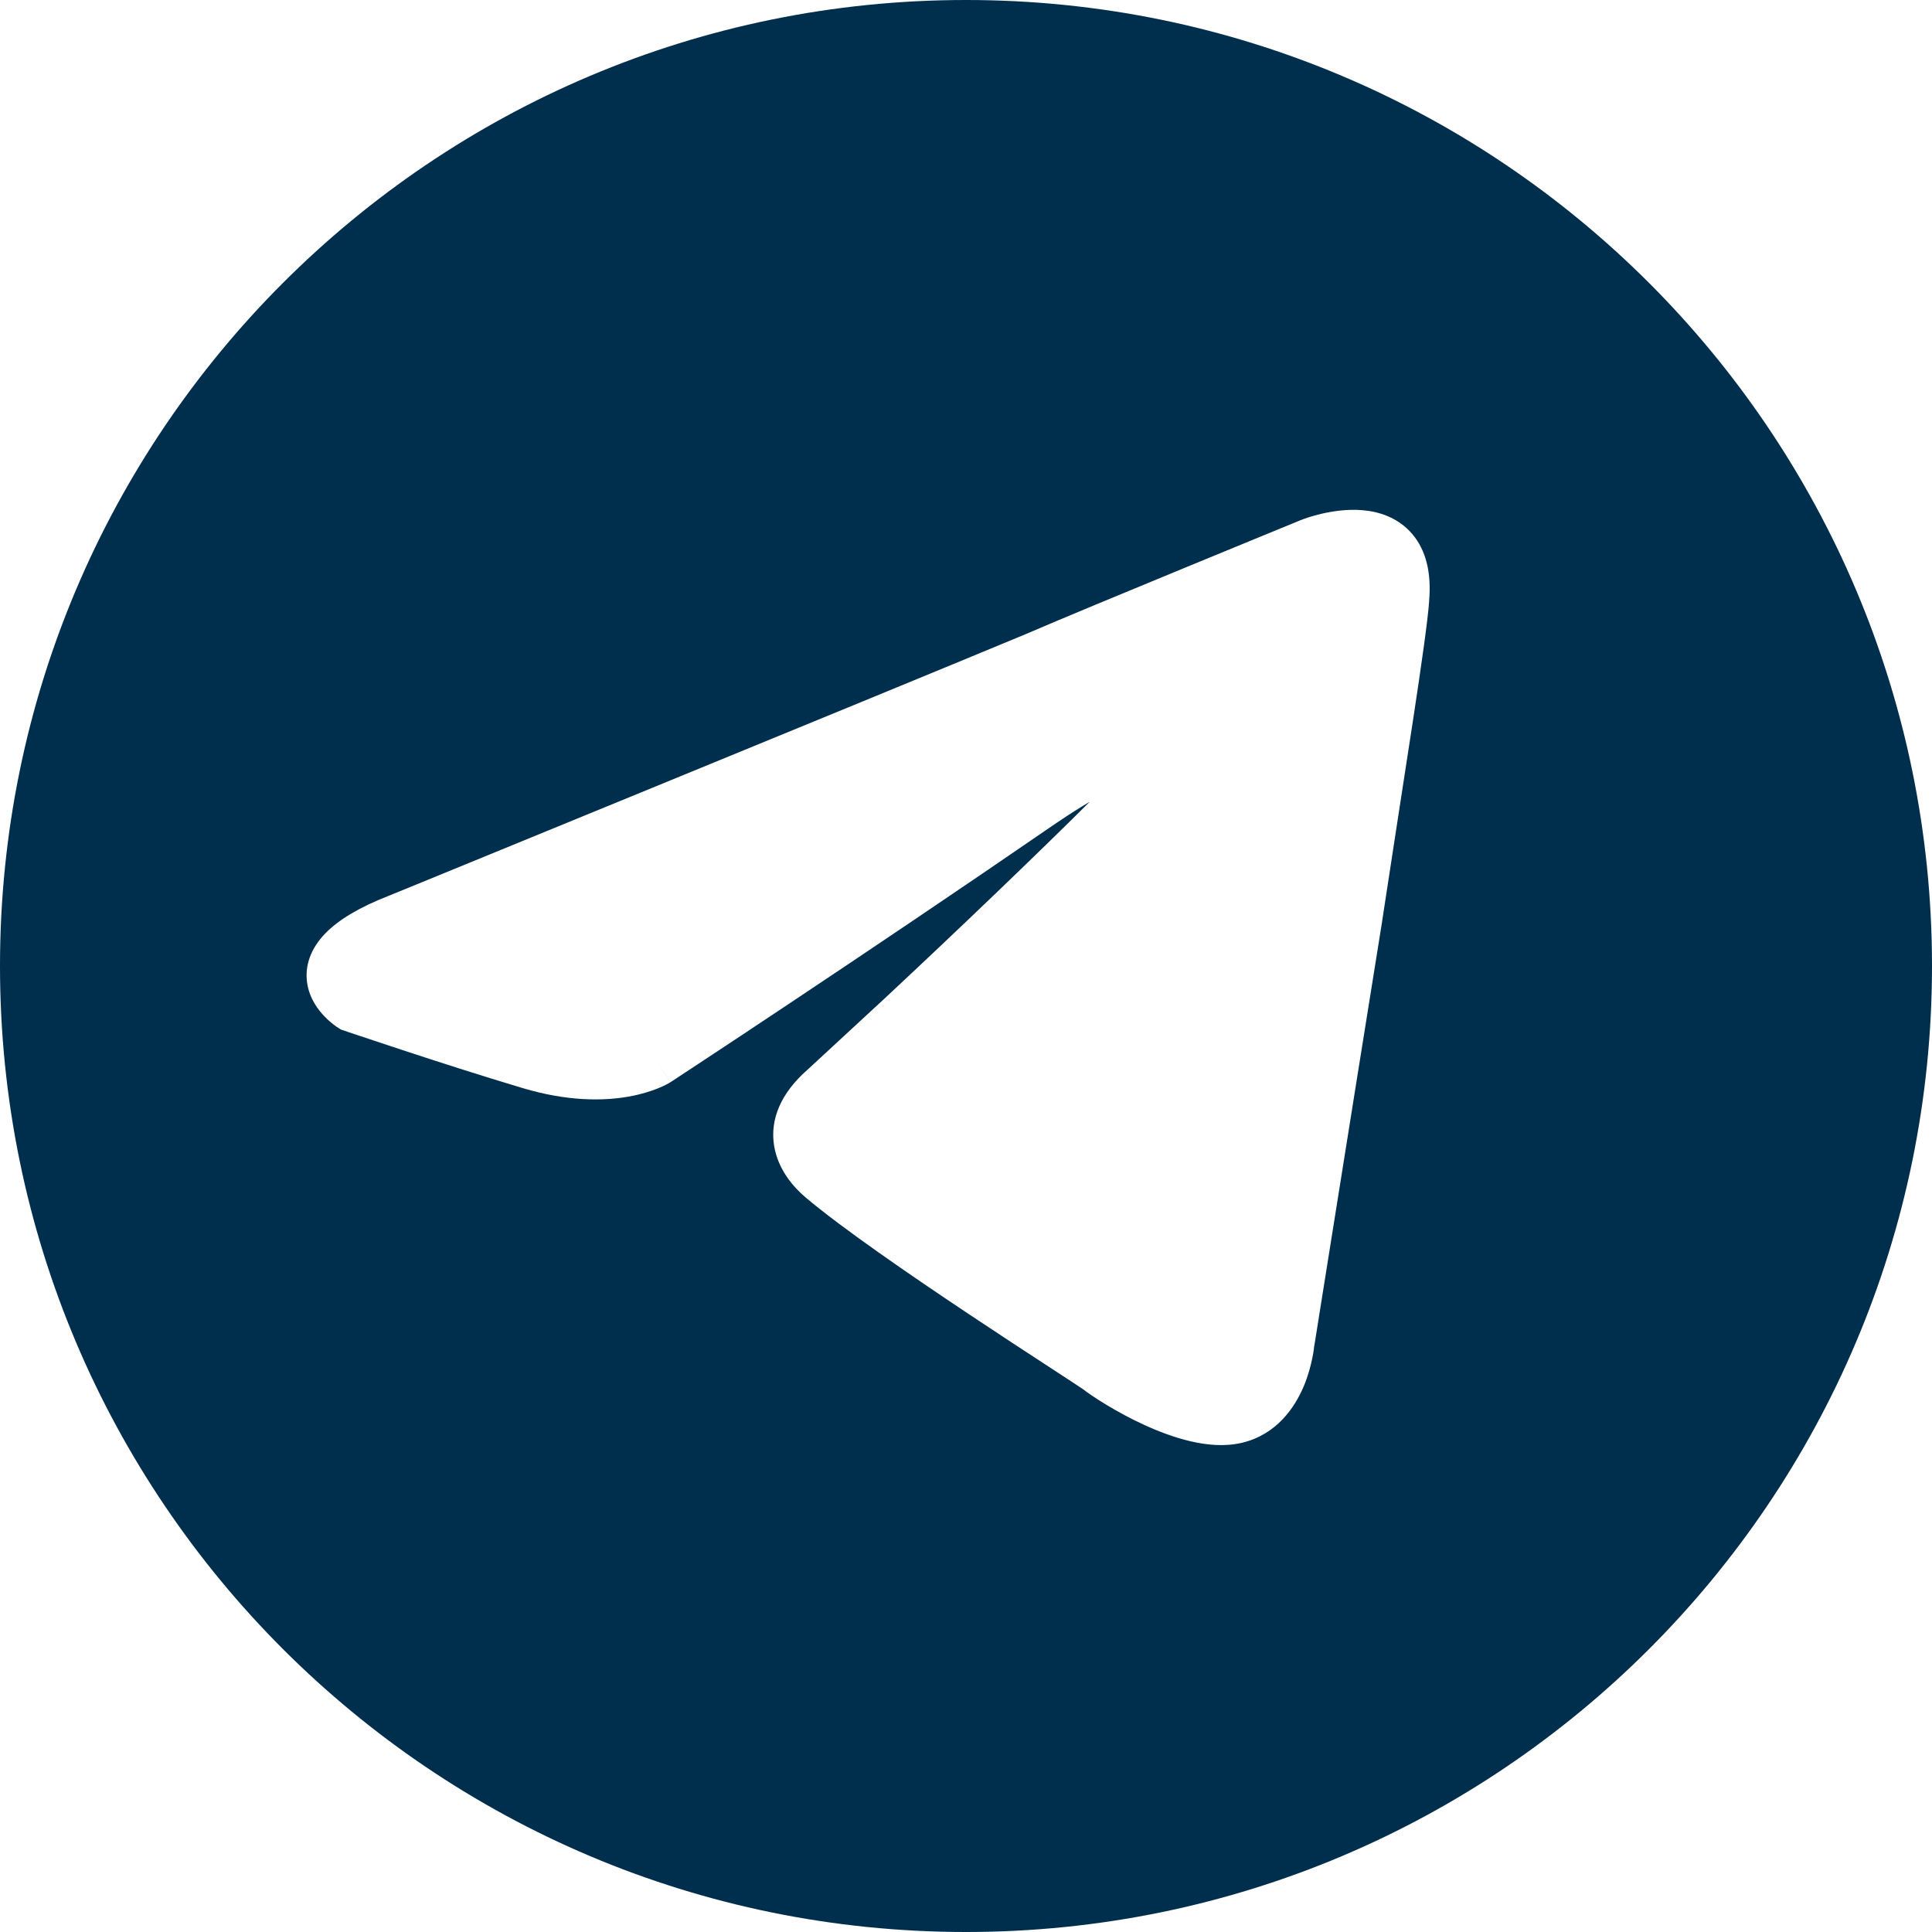 <?xml version="1.0" encoding="UTF-8"?> <svg xmlns="http://www.w3.org/2000/svg" width="36" height="36" viewBox="0 0 36 36" fill="none"><path d="M18 0C27.941 0 36 8.059 36 18C36 27.941 27.941 36 18 36C8.059 36 0 27.941 0 18C0 8.059 8.059 0 18 0ZM25.392 9.507C25.098 9.481 24.816 9.529 24.621 9.574C24.521 9.598 24.436 9.622 24.376 9.642C24.346 9.651 24.321 9.661 24.303 9.667C24.294 9.67 24.287 9.673 24.281 9.675C24.279 9.676 24.276 9.676 24.274 9.677C24.273 9.677 24.272 9.677 24.271 9.678L24.27 9.679L24.45 10.145L24.27 9.679L24.261 9.683L24.259 9.684C24.257 9.684 24.254 9.685 24.25 9.687C24.242 9.69 24.23 9.694 24.216 9.7C24.186 9.712 24.143 9.73 24.088 9.753C23.977 9.798 23.817 9.864 23.622 9.944C23.231 10.105 22.697 10.324 22.127 10.559C20.993 11.026 19.707 11.559 19.113 11.816C17.586 12.451 14.62 13.669 12.034 14.729C10.742 15.26 9.544 15.751 8.67 16.108C8.233 16.287 7.877 16.433 7.63 16.534C7.506 16.585 7.41 16.624 7.345 16.65C7.312 16.664 7.287 16.674 7.271 16.681C7.262 16.684 7.255 16.687 7.251 16.689L7.245 16.691C6.697 16.905 6.309 17.137 6.059 17.395C5.791 17.672 5.674 17.995 5.724 18.321C5.768 18.615 5.937 18.827 6.052 18.945C6.113 19.009 6.173 19.058 6.217 19.092C6.239 19.109 6.258 19.123 6.272 19.133C6.28 19.138 6.287 19.142 6.292 19.145C6.294 19.147 6.297 19.148 6.299 19.149C6.3 19.15 6.301 19.151 6.302 19.151L6.303 19.152H6.304V19.153L6.353 19.184L6.407 19.202H6.408C6.409 19.202 6.41 19.203 6.412 19.203C6.416 19.204 6.421 19.207 6.428 19.209C6.441 19.214 6.461 19.221 6.487 19.23C6.539 19.247 6.616 19.272 6.712 19.305C6.904 19.369 7.176 19.46 7.495 19.565C8.134 19.776 8.966 20.044 9.736 20.274C10.576 20.525 11.241 20.517 11.712 20.434C11.946 20.392 12.13 20.333 12.26 20.28C12.325 20.254 12.376 20.23 12.414 20.21C12.433 20.2 12.449 20.192 12.461 20.185C12.467 20.181 12.473 20.177 12.477 20.175C12.48 20.174 12.482 20.173 12.483 20.172L12.486 20.169H12.487L12.224 19.744L12.488 20.169L12.498 20.162L12.5 20.161C12.502 20.16 12.504 20.157 12.508 20.155C12.515 20.151 12.526 20.145 12.539 20.136C12.566 20.118 12.606 20.091 12.658 20.057C12.763 19.988 12.917 19.887 13.112 19.758C13.504 19.5 14.064 19.129 14.736 18.681C16.081 17.785 17.877 16.578 19.688 15.333C19.926 15.172 20.131 15.043 20.306 14.94C19.318 15.922 17.879 17.303 16.465 18.622L15.045 19.934C14.553 20.366 14.345 20.854 14.424 21.347C14.496 21.797 14.79 22.124 15.007 22.309L15.009 22.311C15.696 22.89 16.956 23.756 18.047 24.483C18.597 24.85 19.111 25.186 19.5 25.439C19.695 25.567 19.857 25.672 19.977 25.751C20.038 25.79 20.086 25.823 20.122 25.847C20.14 25.859 20.155 25.868 20.165 25.875C20.172 25.88 20.175 25.883 20.177 25.884V25.883C20.348 26.017 20.795 26.309 21.312 26.547C21.58 26.67 21.881 26.786 22.184 26.856C22.481 26.926 22.818 26.96 23.139 26.885C23.798 26.73 24.133 26.212 24.294 25.83C24.377 25.633 24.424 25.447 24.452 25.312C24.466 25.244 24.476 25.187 24.481 25.145C24.484 25.125 24.486 25.108 24.487 25.095C24.488 25.088 24.489 25.083 24.489 25.079L24.49 25.073C24.491 25.069 24.492 25.063 24.493 25.058C24.498 25.026 24.506 24.98 24.516 24.919C24.535 24.798 24.563 24.619 24.599 24.395C24.67 23.945 24.773 23.305 24.894 22.547C25.136 21.03 25.454 19.036 25.76 17.132V17.127C26.163 14.462 26.578 11.934 26.631 11.196L26.63 11.195C26.673 10.689 26.58 10.261 26.314 9.949C26.047 9.637 25.686 9.532 25.392 9.507Z" fill="#002E4D"></path></svg> 